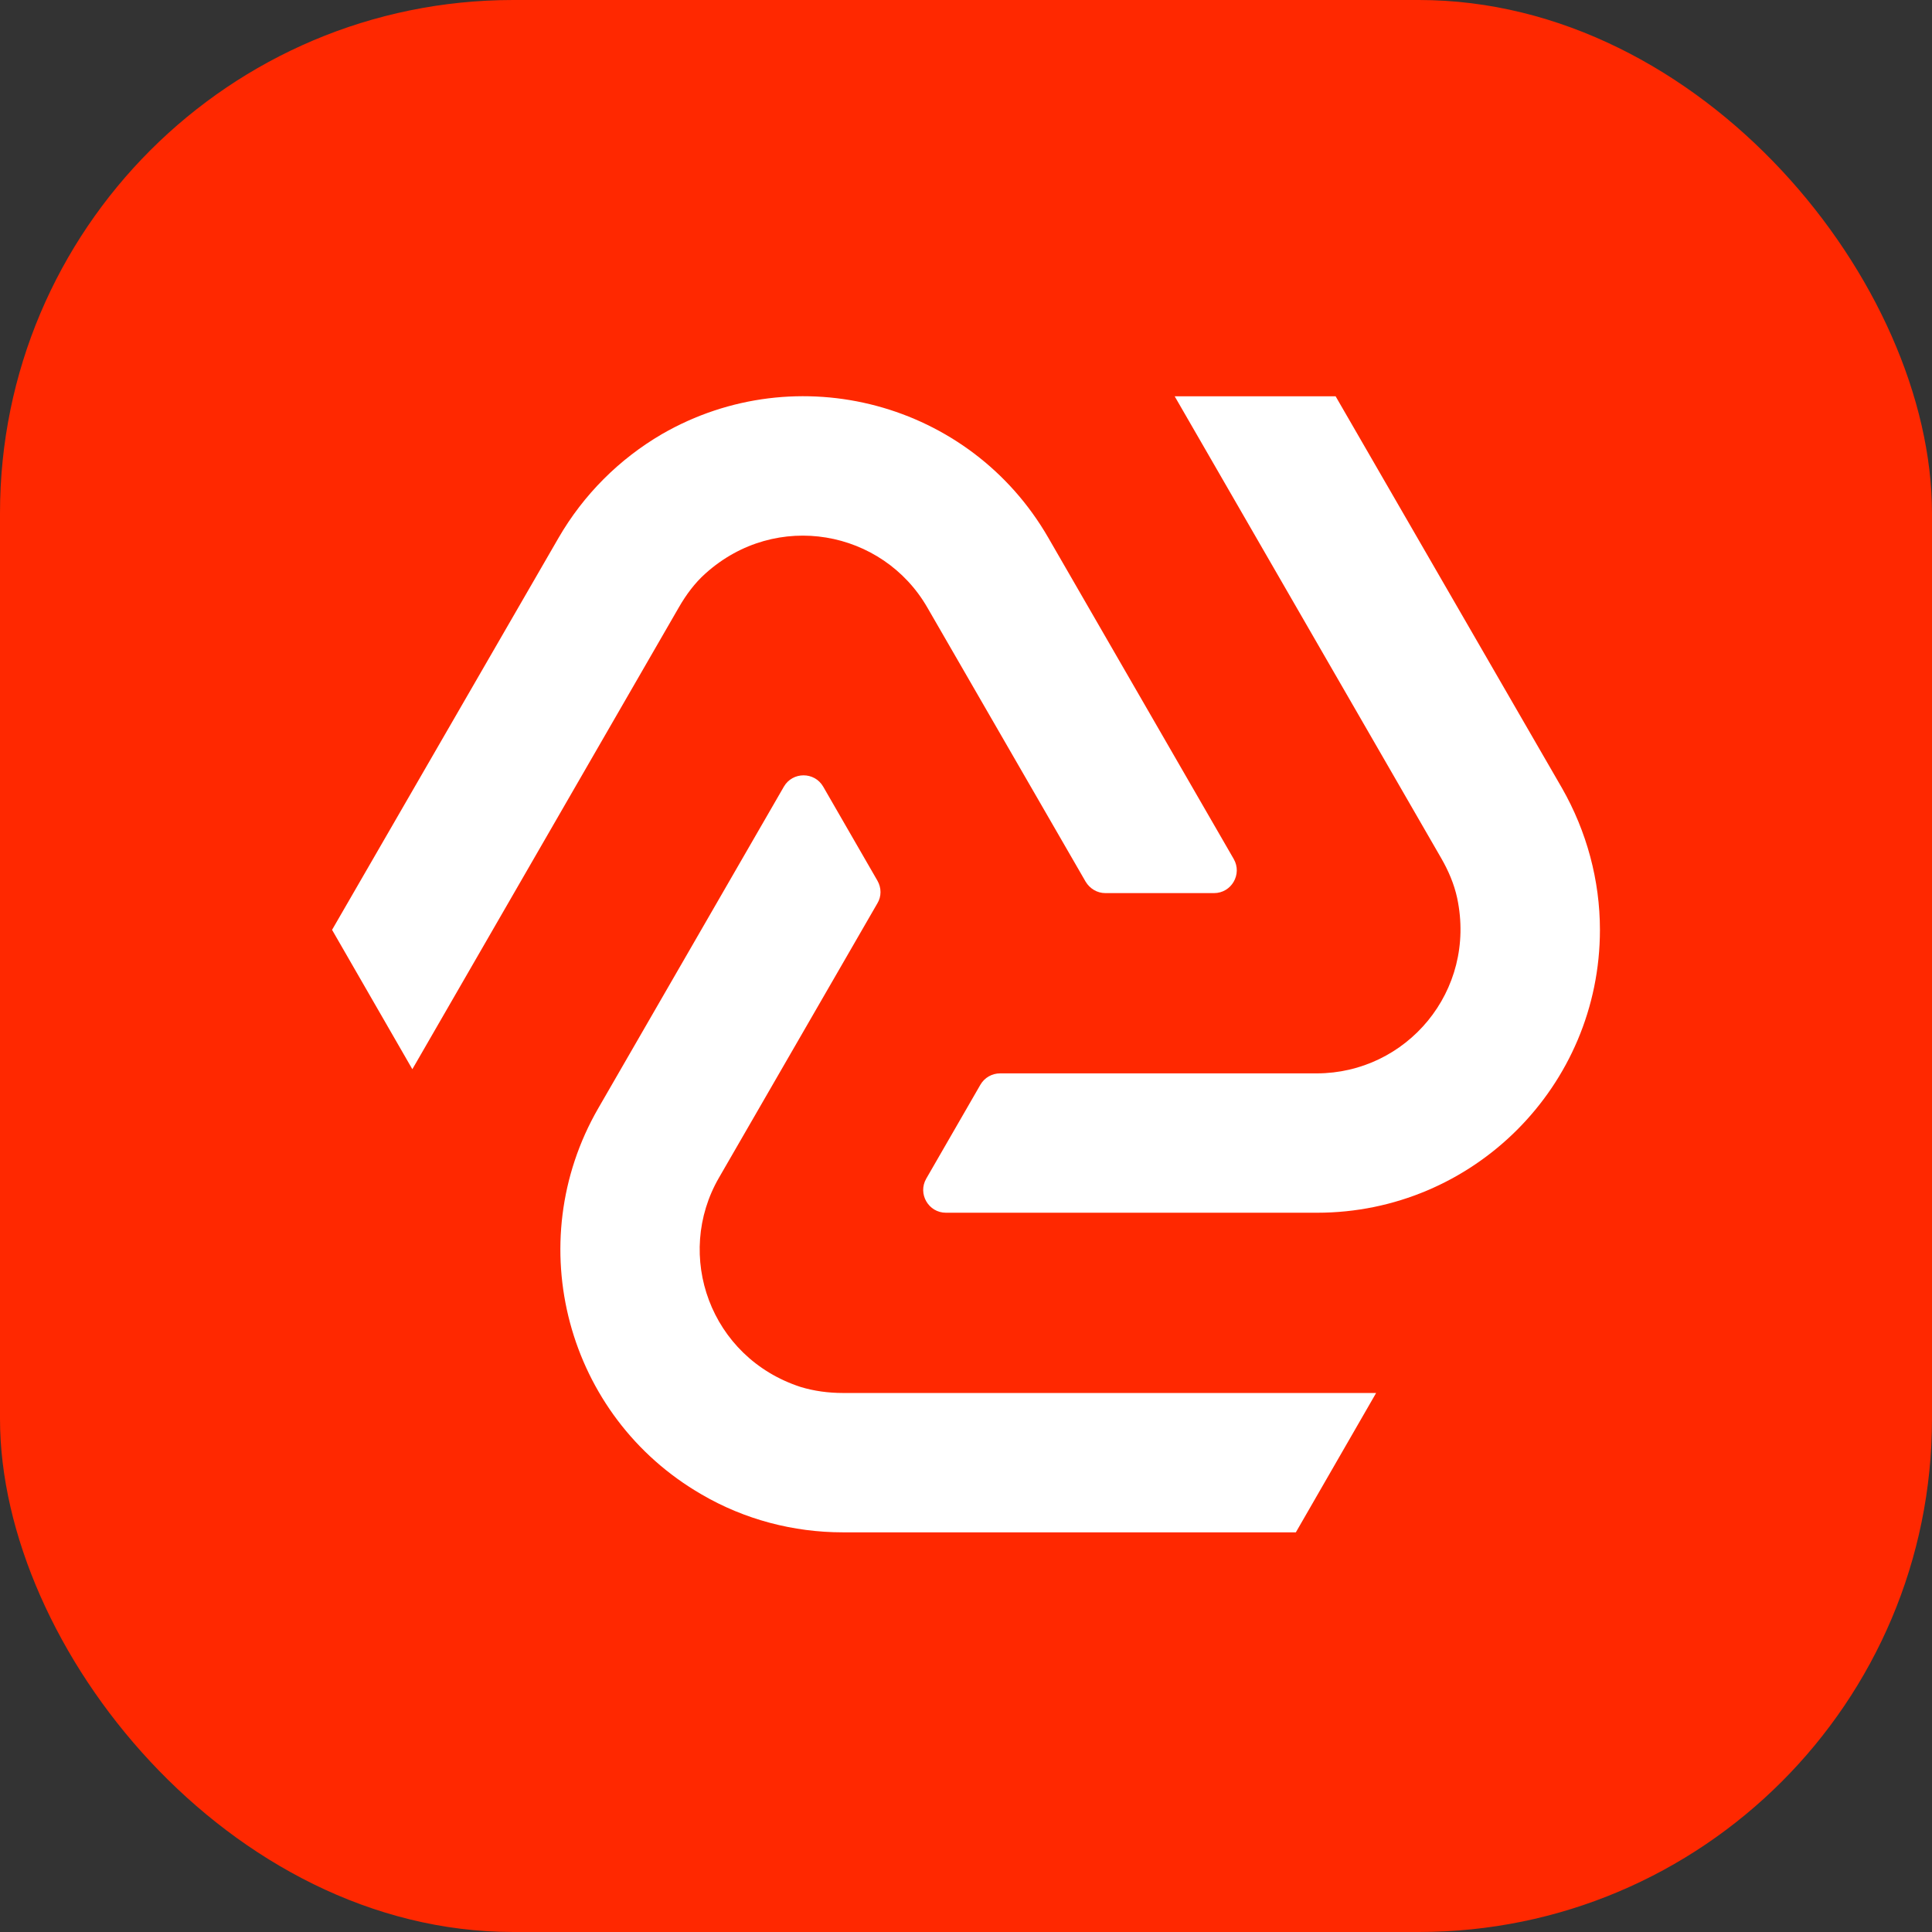 <svg width="196" height="196" viewBox="0 0 196 196" fill="none" xmlns="http://www.w3.org/2000/svg">
<rect x="0" y="0" width="196" height="196" fill="#333333" stroke="none"/>
<g clip-path="url(#clip0_1_633)">
<rect width="196" height="196" rx="52.062" fill="#FF2800"/>
<path d="M135.496 40.201H119.169L146.215 87.071C146.945 88.339 147.521 89.684 147.829 91.105C149.826 100.556 142.681 108.893 133.575 108.893H101.458C100.651 108.893 99.882 109.316 99.46 110.046L93.966 119.573C93.082 121.11 94.197 123.031 95.964 123.031H133.614C149.442 123.031 162.312 110.199 162.312 94.332C162.312 89.3 160.968 84.344 158.471 79.964L135.496 40.201Z" fill="white"/>
<path d="M33.688 94.332L41.832 108.47L68.879 61.599C69.609 60.331 70.492 59.14 71.568 58.18C78.752 51.726 89.548 53.762 94.081 61.638L110.14 89.453C110.563 90.144 111.293 90.605 112.138 90.605H123.164C124.931 90.605 126.045 88.684 125.162 87.147L106.337 54.53C98.422 40.815 80.865 36.128 67.15 44.042C62.809 46.578 59.197 50.189 56.662 54.569L33.688 94.332Z" fill="white"/>
<path d="M131.463 155.455L139.607 141.317H85.514C84.054 141.317 82.594 141.125 81.211 140.703C72.029 137.706 68.38 127.333 72.951 119.457L89.01 91.642C89.433 90.951 89.433 90.067 89.01 89.337L83.516 79.809C82.633 78.273 80.405 78.273 79.521 79.809L60.696 112.427C52.782 126.142 57.469 143.699 71.184 151.614C75.525 154.149 80.481 155.455 85.514 155.455H131.463Z" fill="white"/>
</g>
<defs>
<clipPath id="clip0_1_633">
<rect width="196" height="196" fill="white"/>
</clipPath>
</defs>
</svg>
